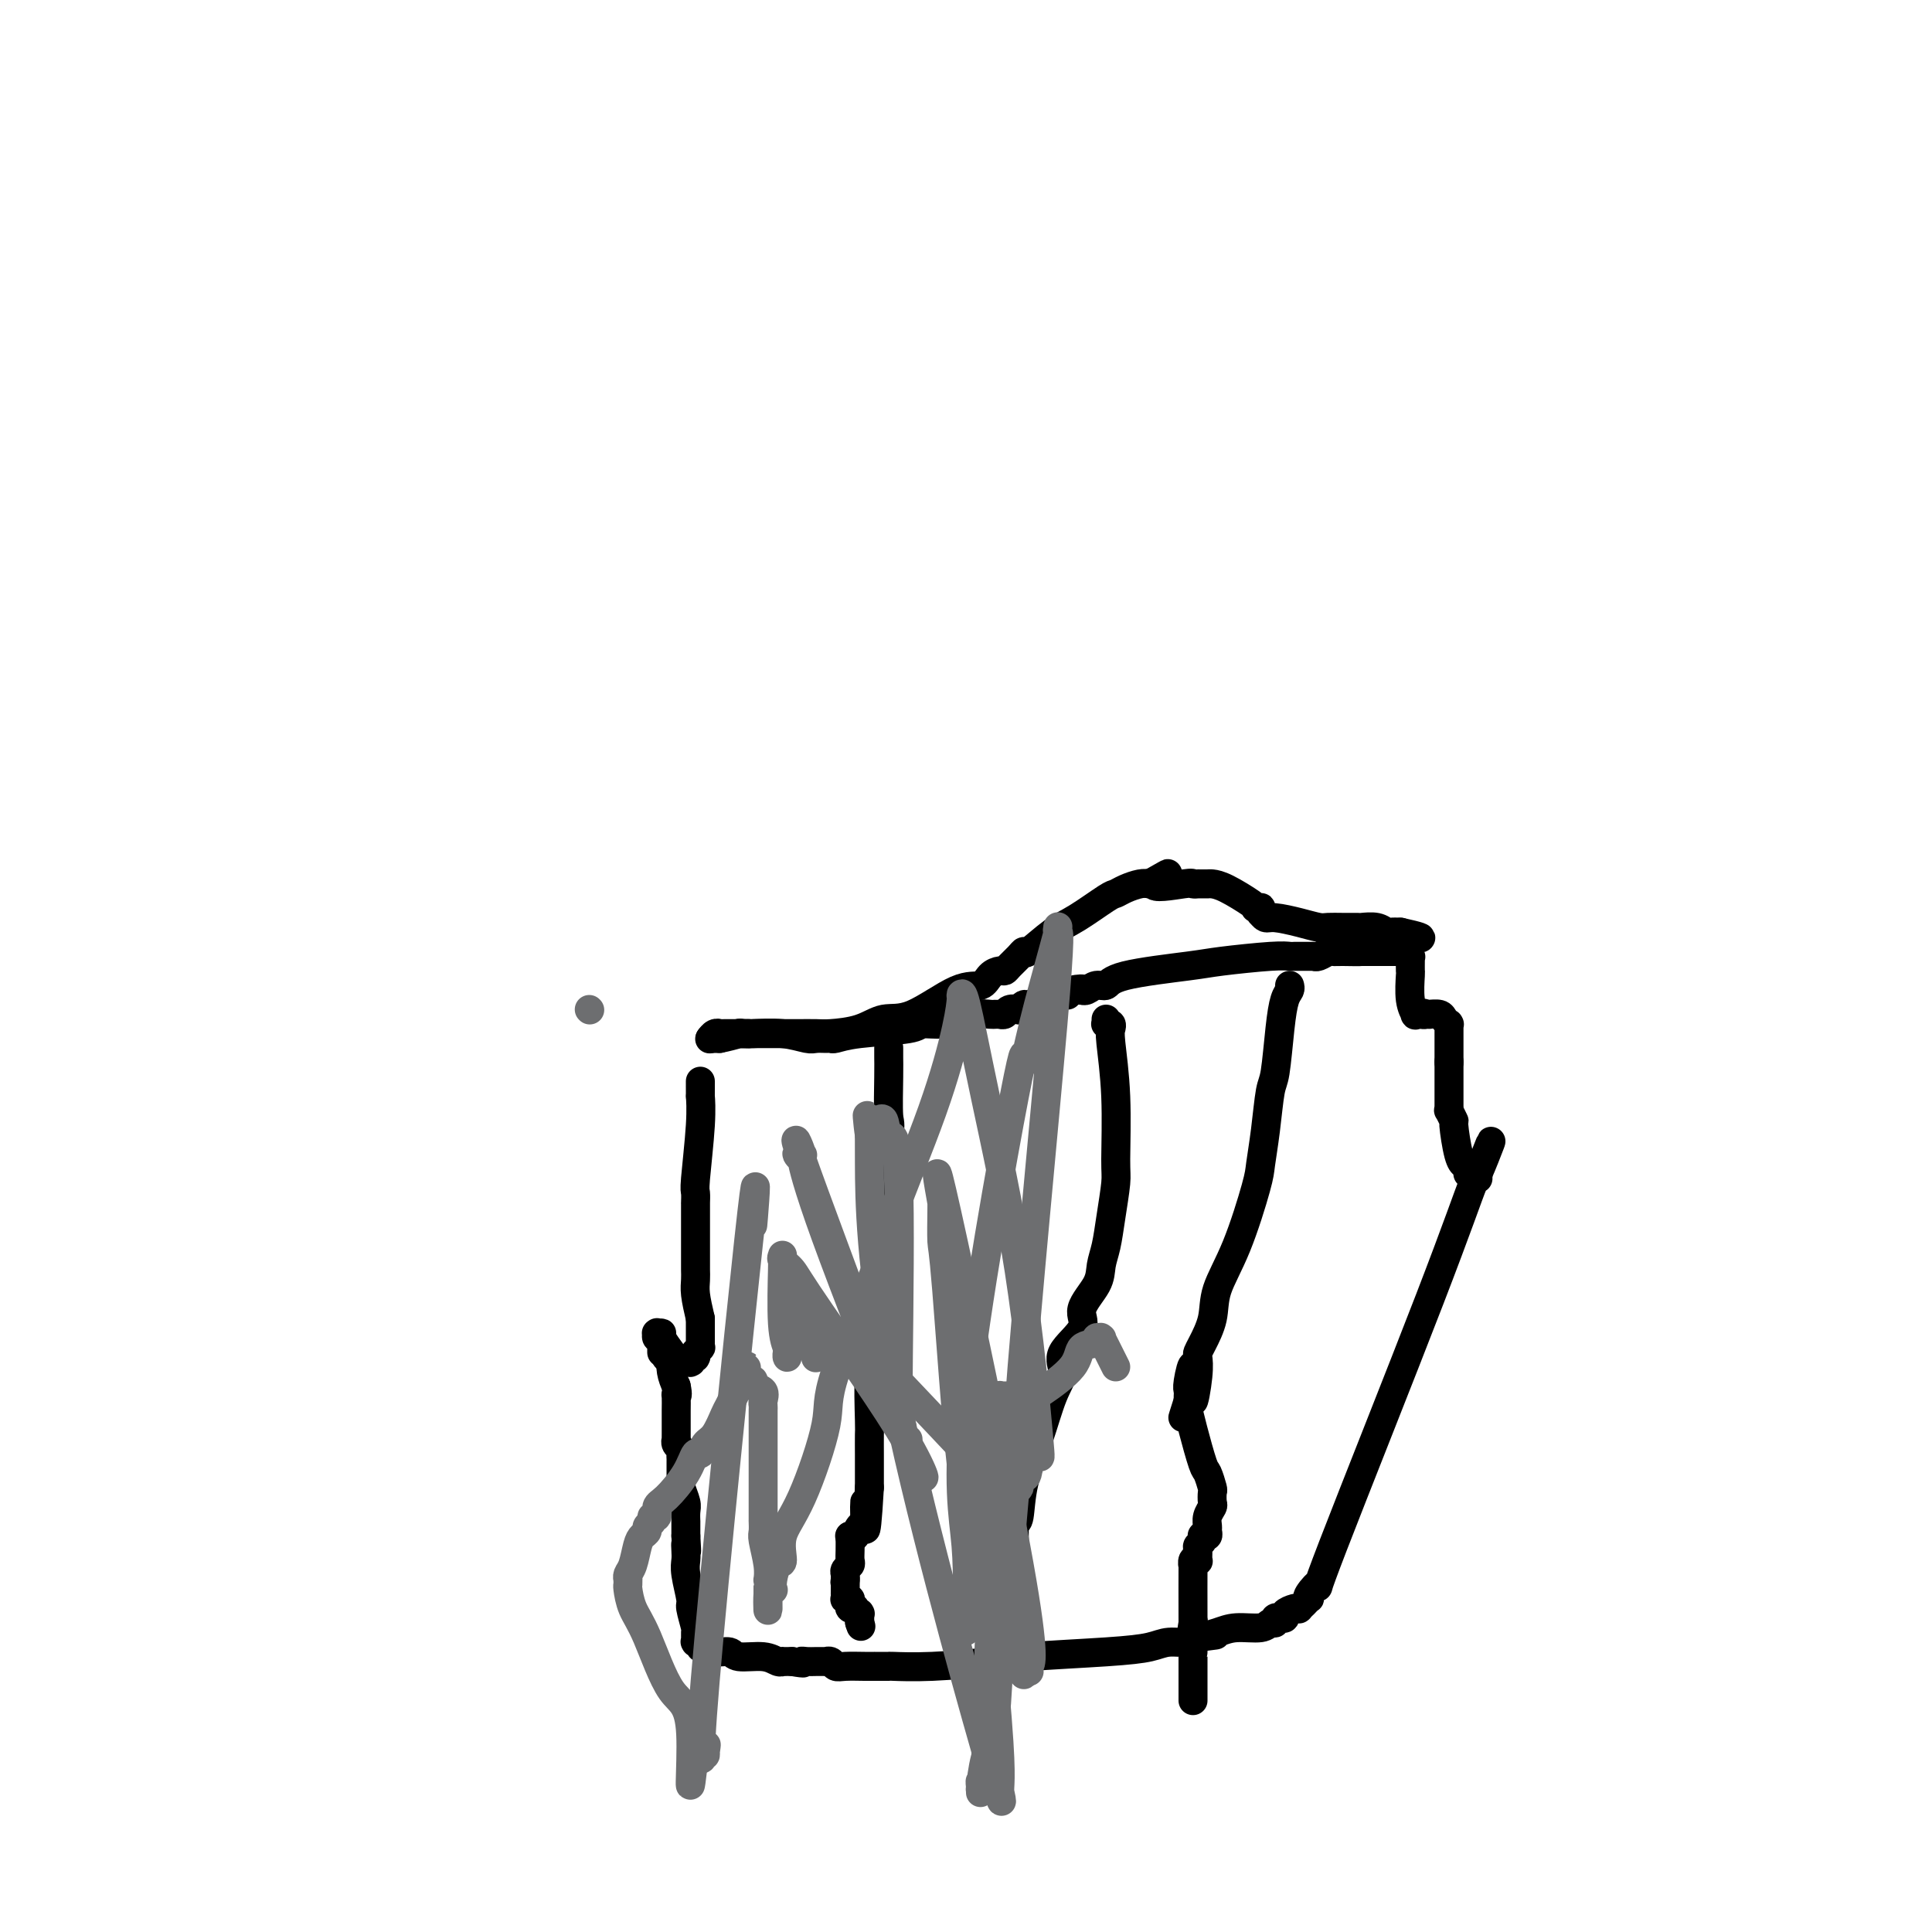 <svg viewBox='0 0 400 400' version='1.1' xmlns='http://www.w3.org/2000/svg' xmlns:xlink='http://www.w3.org/1999/xlink'><g fill='none' stroke='#000000' stroke-width='6' stroke-linecap='round' stroke-linejoin='round'><path d='M145,224c-0.000,-0.131 -0.000,-0.263 0,0c0.000,0.263 0.001,0.920 0,1c-0.001,0.080 -0.004,-0.416 0,0c0.004,0.416 0.015,1.745 0,2c-0.015,0.255 -0.057,-0.565 0,0c0.057,0.565 0.211,2.516 0,6c-0.211,3.484 -0.789,8.502 -1,11c-0.211,2.498 -0.057,2.477 0,3c0.057,0.523 0.015,1.592 0,2c-0.015,0.408 -0.004,0.157 0,0c0.004,-0.157 0.001,-0.219 0,0c-0.001,0.219 -0.000,0.721 0,1c0.000,0.279 0.000,0.337 0,1c-0.000,0.663 -0.000,1.932 0,3c0.000,1.068 -0.000,1.935 0,3c0.000,1.065 0.000,2.330 0,3c-0.000,0.670 -0.001,0.747 0,1c0.001,0.253 0.003,0.681 0,1c-0.003,0.319 -0.011,0.529 0,1c0.011,0.471 0.041,1.204 0,2c-0.041,0.796 -0.155,1.656 0,3c0.155,1.344 0.577,3.172 1,5'/><path d='M145,273c-0.000,8.277 -0.000,4.471 0,3c0.000,-1.471 0.000,-0.605 0,0c-0.000,0.605 -0.000,0.951 0,1c0.000,0.049 0.001,-0.198 0,0c-0.001,0.198 -0.004,0.841 0,1c0.004,0.159 0.015,-0.168 0,0c-0.015,0.168 -0.057,0.830 0,1c0.057,0.170 0.211,-0.152 0,0c-0.211,0.152 -0.789,0.776 -1,1c-0.211,0.224 -0.057,0.046 0,0c0.057,-0.046 0.016,0.039 0,0c-0.016,-0.039 -0.008,-0.203 0,0c0.008,0.203 0.016,0.772 0,1c-0.016,0.228 -0.056,0.114 0,0c0.056,-0.114 0.207,-0.227 0,0c-0.207,0.227 -0.773,0.793 -1,1c-0.227,0.207 -0.116,0.056 0,0c0.116,-0.056 0.238,-0.015 0,0c-0.238,0.015 -0.834,0.004 -1,0c-0.166,-0.004 0.099,-0.001 0,0c-0.099,0.001 -0.561,0.000 -1,0c-0.439,-0.000 -0.853,-0.000 -1,0c-0.147,0.000 -0.026,0.001 0,0c0.026,-0.001 -0.045,-0.004 0,0c0.045,0.004 0.204,0.015 0,0c-0.204,-0.015 -0.773,-0.056 -1,0c-0.227,0.056 -0.113,0.208 0,0c0.113,-0.208 0.226,-0.777 0,-1c-0.226,-0.223 -0.792,-0.098 -1,0c-0.208,0.098 -0.060,0.171 0,0c0.060,-0.171 0.030,-0.585 0,-1'/><path d='M138,280c-1.000,-0.261 -0.999,0.088 -1,0c-0.001,-0.088 -0.004,-0.611 0,-1c0.004,-0.389 0.015,-0.644 0,-1c-0.015,-0.356 -0.057,-0.813 0,-1c0.057,-0.187 0.211,-0.103 0,0c-0.211,0.103 -0.789,0.224 -1,0c-0.211,-0.224 -0.057,-0.792 0,-1c0.057,-0.208 0.015,-0.056 0,0c-0.015,0.056 -0.004,0.015 0,0c0.004,-0.015 -0.000,-0.004 0,0c0.000,0.004 0.004,0.001 0,0c-0.004,-0.001 -0.017,0.001 0,0c0.017,-0.001 0.065,-0.003 0,0c-0.065,0.003 -0.241,0.013 0,0c0.241,-0.013 0.901,-0.047 1,0c0.099,0.047 -0.363,0.176 0,1c0.363,0.824 1.551,2.345 2,3c0.449,0.655 0.159,0.446 0,1c-0.159,0.554 -0.188,1.873 0,3c0.188,1.127 0.594,2.064 1,3'/><path d='M140,287c0.464,2.049 0.124,2.171 0,2c-0.124,-0.171 -0.033,-0.634 0,0c0.033,0.634 0.009,2.365 0,3c-0.009,0.635 -0.003,0.173 0,1c0.003,0.827 0.005,2.943 0,4c-0.005,1.057 -0.015,1.057 0,1c0.015,-0.057 0.057,-0.170 0,0c-0.057,0.170 -0.211,0.623 0,1c0.211,0.377 0.789,0.677 1,1c0.211,0.323 0.057,0.669 0,1c-0.057,0.331 -0.015,0.648 0,1c0.015,0.352 0.004,0.739 0,1c-0.004,0.261 -0.001,0.395 0,1c0.001,0.605 -0.001,1.680 0,2c0.001,0.320 0.004,-0.115 0,0c-0.004,0.115 -0.015,0.779 0,1c0.015,0.221 0.057,0.000 0,0c-0.057,-0.000 -0.211,0.221 0,1c0.211,0.779 0.789,2.117 1,3c0.211,0.883 0.057,1.311 0,2c-0.057,0.689 -0.015,1.638 0,2c0.015,0.362 0.004,0.139 0,0c-0.004,-0.139 -0.001,-0.192 0,0c0.001,0.192 0.000,0.629 0,1c-0.000,0.371 -0.000,0.678 0,1c0.000,0.322 0.000,0.661 0,1'/><path d='M142,318c0.311,5.213 0.087,2.745 0,2c-0.087,-0.745 -0.038,0.231 0,1c0.038,0.769 0.067,1.330 0,2c-0.067,0.670 -0.228,1.447 0,3c0.228,1.553 0.846,3.880 1,5c0.154,1.120 -0.155,1.031 0,2c0.155,0.969 0.774,2.995 1,4c0.226,1.005 0.061,0.987 0,1c-0.061,0.013 -0.016,0.056 0,0c0.016,-0.056 0.004,-0.212 0,0c-0.004,0.212 -0.001,0.793 0,1c0.001,0.207 0.000,0.041 0,0c-0.000,-0.041 0.000,0.042 0,0c-0.000,-0.042 -0.001,-0.208 0,0c0.001,0.208 0.004,0.792 0,1c-0.004,0.208 -0.016,0.042 0,0c0.016,-0.042 0.059,0.040 0,0c-0.059,-0.040 -0.221,-0.203 0,0c0.221,0.203 0.826,0.771 1,1c0.174,0.229 -0.083,0.118 0,0c0.083,-0.118 0.508,-0.243 1,0c0.492,0.243 1.052,0.853 2,1c0.948,0.147 2.282,-0.171 3,0c0.718,0.171 0.818,0.830 2,1c1.182,0.170 3.445,-0.151 5,0c1.555,0.151 2.402,0.772 3,1c0.598,0.228 0.948,0.061 1,0c0.052,-0.061 -0.192,-0.016 0,0c0.192,0.016 0.821,0.004 1,0c0.179,-0.004 -0.092,-0.001 0,0c0.092,0.001 0.546,0.001 1,0'/><path d='M164,344c3.510,0.619 2.286,0.166 2,0c-0.286,-0.166 0.367,-0.044 1,0c0.633,0.044 1.244,0.011 2,0c0.756,-0.011 1.655,0.001 2,0c0.345,-0.001 0.135,-0.014 0,0c-0.135,0.014 -0.195,0.056 0,0c0.195,-0.056 0.645,-0.211 1,0c0.355,0.211 0.617,0.789 1,1c0.383,0.211 0.889,0.057 2,0c1.111,-0.057 2.827,-0.015 4,0c1.173,0.015 1.801,0.004 2,0c0.199,-0.004 -0.033,-0.000 0,0c0.033,0.000 0.329,-0.003 1,0c0.671,0.003 1.715,0.012 2,0c0.285,-0.012 -0.191,-0.045 1,0c1.191,0.045 4.048,0.167 8,0c3.952,-0.167 9.000,-0.623 12,-1c3.000,-0.377 3.953,-0.674 8,-1c4.047,-0.326 11.190,-0.679 16,-1c4.810,-0.321 7.289,-0.608 9,-1c1.711,-0.392 2.655,-0.890 4,-1c1.345,-0.110 3.093,0.167 4,0c0.907,-0.167 0.975,-0.777 1,-1c0.025,-0.223 0.007,-0.060 0,0c-0.007,0.060 -0.002,0.017 0,0c0.002,-0.017 0.001,-0.009 0,0'/><path d='M247,339c8.633,-0.940 3.216,-0.289 1,0c-2.216,0.289 -1.232,0.217 0,0c1.232,-0.217 2.712,-0.579 4,-1c1.288,-0.421 2.382,-0.901 4,-1c1.618,-0.099 3.758,0.184 5,0c1.242,-0.184 1.587,-0.834 2,-1c0.413,-0.166 0.894,0.151 1,0c0.106,-0.151 -0.164,-0.772 0,-1c0.164,-0.228 0.760,-0.064 1,0c0.240,0.064 0.123,0.028 0,0c-0.123,-0.028 -0.253,-0.046 0,0c0.253,0.046 0.890,0.157 1,0c0.110,-0.157 -0.307,-0.582 0,-1c0.307,-0.418 1.336,-0.830 2,-1c0.664,-0.170 0.961,-0.097 1,0c0.039,0.097 -0.182,0.218 0,0c0.182,-0.218 0.767,-0.776 1,-1c0.233,-0.224 0.112,-0.113 0,0c-0.112,0.113 -0.217,0.229 0,0c0.217,-0.229 0.755,-0.803 1,-1c0.245,-0.197 0.195,-0.018 0,0c-0.195,0.018 -0.536,-0.127 0,-1c0.536,-0.873 1.947,-2.474 2,-2c0.053,0.474 -1.254,3.023 3,-8c4.254,-11.023 14.068,-35.620 20,-51c5.932,-15.380 7.982,-21.545 9,-24c1.018,-2.455 1.005,-1.199 1,-1c-0.005,0.199 -0.001,-0.657 0,-1c0.001,-0.343 0.001,-0.171 0,0'/><path d='M306,243c5.166,-13.150 1.581,-3.523 0,0c-1.581,3.523 -1.160,0.944 -1,0c0.160,-0.944 0.057,-0.253 0,0c-0.057,0.253 -0.068,0.067 0,0c0.068,-0.067 0.214,-0.017 0,0c-0.214,0.017 -0.789,0.001 -1,0c-0.211,-0.001 -0.056,0.014 0,0c0.056,-0.014 0.015,-0.056 0,0c-0.015,0.056 -0.004,0.211 0,0c0.004,-0.211 0.002,-0.788 0,-1c-0.002,-0.212 -0.005,-0.061 0,0c0.005,0.061 0.016,0.031 0,0c-0.016,-0.031 -0.060,-0.062 0,0c0.060,0.062 0.222,0.219 0,0c-0.222,-0.219 -0.829,-0.813 -1,-1c-0.171,-0.187 0.094,0.033 0,0c-0.094,-0.033 -0.547,-0.319 -1,-2c-0.453,-1.681 -0.906,-4.755 -1,-6c-0.094,-1.245 0.171,-0.659 0,-1c-0.171,-0.341 -0.778,-1.608 -1,-2c-0.222,-0.392 -0.060,0.092 0,0c0.060,-0.092 0.016,-0.761 0,-1c-0.016,-0.239 -0.004,-0.050 0,0c0.004,0.050 0.001,-0.040 0,0c-0.001,0.040 -0.000,0.209 0,0c0.000,-0.209 0.000,-0.795 0,-1c-0.000,-0.205 -0.000,-0.027 0,-1c0.000,-0.973 0.000,-3.096 0,-4c-0.000,-0.904 -0.000,-0.590 0,-1c0.000,-0.410 0.000,-1.546 0,-2c-0.000,-0.454 -0.000,-0.227 0,0'/><path d='M300,220c0.000,-1.774 0.000,-1.209 0,-1c0.000,0.209 0.000,0.064 0,0c-0.000,-0.064 -0.000,-0.046 0,0c0.000,0.046 0.000,0.118 0,0c-0.000,-0.118 -0.000,-0.428 0,-1c0.000,-0.572 0.000,-1.407 0,-2c-0.000,-0.593 -0.000,-0.943 0,-1c0.000,-0.057 0.000,0.181 0,0c-0.000,-0.181 -0.000,-0.781 0,-1c0.000,-0.219 0.000,-0.059 0,0c-0.000,0.059 -0.000,0.015 0,0c0.000,-0.015 0.000,-0.003 0,0c-0.000,0.003 -0.000,-0.003 0,0c0.000,0.003 0.000,0.015 0,0c-0.000,-0.015 -0.000,-0.057 0,0c0.000,0.057 0.000,0.212 0,0c-0.000,-0.212 -0.000,-0.793 0,-1c0.000,-0.207 0.000,-0.041 0,0c-0.000,0.041 -0.000,-0.042 0,0c0.000,0.042 0.001,0.208 0,0c-0.001,-0.208 -0.004,-0.791 0,-1c0.004,-0.209 0.013,-0.046 0,0c-0.013,0.046 -0.050,-0.026 0,0c0.050,0.026 0.186,0.151 0,0c-0.186,-0.151 -0.695,-0.576 -1,-1c-0.305,-0.424 -0.408,-0.846 -1,-1c-0.592,-0.154 -1.675,-0.041 -2,0c-0.325,0.041 0.109,0.011 0,0c-0.109,-0.011 -0.760,-0.003 -1,0c-0.240,0.003 -0.069,0.001 0,0c0.069,-0.001 0.034,-0.000 0,0'/><path d='M295,210c-0.712,-0.464 0.006,-0.124 0,0c-0.006,0.124 -0.738,0.033 -1,0c-0.262,-0.033 -0.055,-0.007 0,0c0.055,0.007 -0.042,-0.005 0,0c0.042,0.005 0.221,0.025 0,0c-0.221,-0.025 -0.844,-0.096 -1,0c-0.156,0.096 0.154,0.359 0,0c-0.154,-0.359 -0.773,-1.340 -1,-3c-0.227,-1.660 -0.061,-4.000 0,-5c0.061,-1.000 0.016,-0.661 0,-1c-0.016,-0.339 -0.003,-1.358 0,-2c0.003,-0.642 -0.003,-0.908 0,-1c0.003,-0.092 0.015,-0.011 0,0c-0.015,0.011 -0.057,-0.050 0,0c0.057,0.050 0.211,0.209 0,0c-0.211,-0.209 -0.789,-0.788 -1,-1c-0.211,-0.212 -0.057,-0.057 0,0c0.057,0.057 0.017,0.015 0,0c-0.017,-0.015 -0.010,-0.004 0,0c0.010,0.004 0.023,0.001 0,0c-0.023,-0.001 -0.081,-0.000 0,0c0.081,0.000 0.302,0.000 0,0c-0.302,-0.000 -1.129,-0.000 -2,0c-0.871,0.000 -1.788,0.000 -2,0c-0.212,-0.000 0.280,-0.000 0,0c-0.280,0.000 -1.333,0.000 -2,0c-0.667,-0.000 -0.950,-0.000 -1,0c-0.050,0.000 0.131,0.000 0,0c-0.131,-0.000 -0.574,-0.000 -1,0c-0.426,0.000 -0.836,0.000 -1,0c-0.164,-0.000 -0.082,-0.000 0,0'/><path d='M282,197c-1.334,-0.308 0.329,-0.079 0,0c-0.329,0.079 -2.652,0.007 -4,0c-1.348,-0.007 -1.720,0.051 -2,0c-0.280,-0.051 -0.466,-0.210 -1,0c-0.534,0.210 -1.415,0.788 -2,1c-0.585,0.212 -0.874,0.057 -1,0c-0.126,-0.057 -0.089,-0.015 0,0c0.089,0.015 0.230,0.004 0,0c-0.230,-0.004 -0.832,-0.001 -1,0c-0.168,0.001 0.100,0.000 0,0c-0.100,-0.000 -0.566,-0.000 -1,0c-0.434,0.000 -0.836,0.000 -1,0c-0.164,-0.000 -0.088,-0.001 0,0c0.088,0.001 0.190,0.003 0,0c-0.190,-0.003 -0.670,-0.013 -1,0c-0.330,0.013 -0.508,0.047 -1,0c-0.492,-0.047 -1.297,-0.177 -4,0c-2.703,0.177 -7.304,0.659 -10,1c-2.696,0.341 -3.485,0.540 -7,1c-3.515,0.460 -9.755,1.181 -13,2c-3.245,0.819 -3.497,1.736 -4,2c-0.503,0.264 -1.259,-0.125 -2,0c-0.741,0.125 -1.466,0.766 -2,1c-0.534,0.234 -0.875,0.063 -1,0c-0.125,-0.063 -0.034,-0.017 0,0c0.034,0.017 0.010,0.005 0,0c-0.010,-0.005 -0.005,-0.001 0,0c0.005,0.001 0.012,0.000 0,0c-0.012,-0.000 -0.042,-0.000 0,0c0.042,0.000 0.155,0.000 0,0c-0.155,-0.000 -0.577,-0.000 -1,0'/><path d='M223,205c-9.082,1.255 -2.288,0.391 0,0c2.288,-0.391 0.070,-0.311 -1,0c-1.070,0.311 -0.993,0.853 -1,1c-0.007,0.147 -0.097,-0.100 -1,0c-0.903,0.100 -2.618,0.549 -4,1c-1.382,0.451 -2.430,0.904 -3,1c-0.570,0.096 -0.663,-0.167 -1,0c-0.337,0.167 -0.917,0.763 -1,1c-0.083,0.237 0.333,0.116 0,0c-0.333,-0.116 -1.413,-0.227 -2,0c-0.587,0.227 -0.681,0.793 -1,1c-0.319,0.207 -0.865,0.054 -1,0c-0.135,-0.054 0.139,-0.011 0,0c-0.139,0.011 -0.692,-0.011 -1,0c-0.308,0.011 -0.373,0.054 -1,0c-0.627,-0.054 -1.818,-0.207 -3,0c-1.182,0.207 -2.356,0.773 -3,1c-0.644,0.227 -0.760,0.117 -1,0c-0.240,-0.117 -0.605,-0.239 -1,0c-0.395,0.239 -0.820,0.838 -2,1c-1.180,0.162 -3.114,-0.114 -4,0c-0.886,0.114 -0.723,0.619 -3,1c-2.277,0.381 -6.995,0.638 -10,1c-3.005,0.362 -4.298,0.830 -5,1c-0.702,0.170 -0.814,0.042 -1,0c-0.186,-0.042 -0.446,0.003 -1,0c-0.554,-0.003 -1.403,-0.053 -2,0c-0.597,0.053 -0.944,0.210 -2,0c-1.056,-0.210 -2.823,-0.787 -5,-1c-2.177,-0.213 -4.765,-0.061 -6,0c-1.235,0.061 -1.118,0.030 -1,0'/><path d='M155,214c-3.007,-0.155 -1.524,-0.041 -1,0c0.524,0.041 0.087,0.011 0,0c-0.087,-0.011 0.174,-0.003 0,0c-0.174,0.003 -0.782,0.001 -1,0c-0.218,-0.001 -0.044,-0.000 0,0c0.044,0.000 -0.041,0.000 0,0c0.041,-0.000 0.207,-0.000 0,0c-0.207,0.000 -0.786,0.000 -1,0c-0.214,-0.000 -0.061,-0.000 0,0c0.061,0.000 0.031,0.000 0,0c-0.031,-0.000 -0.061,0.000 0,0c0.061,-0.000 0.213,-0.000 0,0c-0.213,0.000 -0.793,0.000 -1,0c-0.207,-0.000 -0.042,-0.000 0,0c0.042,0.000 -0.040,0.000 0,0c0.040,-0.000 0.203,-0.000 0,0c-0.203,0.000 -0.772,0.000 -1,0c-0.228,-0.000 -0.117,-0.001 0,0c0.117,0.001 0.238,0.004 0,0c-0.238,-0.004 -0.834,-0.015 -1,0c-0.166,0.015 0.099,0.057 0,0c-0.099,-0.057 -0.563,-0.211 -1,0c-0.437,0.211 -0.849,0.788 -1,1c-0.151,0.212 -0.043,0.061 0,0c0.043,-0.061 0.022,-0.030 0,0'/><path d='M147,215c0.000,0.000 2.000,0.000 2,0'/><path d='M149,215c1.256,-0.226 3.398,-0.793 4,-1c0.602,-0.207 -0.334,-0.056 0,0c0.334,0.056 1.940,0.015 3,0c1.060,-0.015 1.574,-0.004 2,0c0.426,0.004 0.763,0.001 1,0c0.237,-0.001 0.374,-0.000 1,0c0.626,0.000 1.739,0.001 2,0c0.261,-0.001 -0.332,-0.002 0,0c0.332,0.002 1.589,0.007 3,0c1.411,-0.007 2.978,-0.025 4,0c1.022,0.025 1.501,0.094 3,0c1.499,-0.094 4.019,-0.349 6,-1c1.981,-0.651 3.422,-1.698 5,-2c1.578,-0.302 3.291,0.139 6,-1c2.709,-1.139 6.414,-3.860 9,-5c2.586,-1.140 4.054,-0.700 5,-1c0.946,-0.300 1.370,-1.341 2,-2c0.630,-0.659 1.465,-0.938 2,-1c0.535,-0.062 0.770,0.092 1,0c0.230,-0.092 0.455,-0.430 1,-1c0.545,-0.570 1.409,-1.372 2,-2c0.591,-0.628 0.908,-1.083 1,-1c0.092,0.083 -0.039,0.702 1,0c1.039,-0.702 3.250,-2.727 5,-4c1.750,-1.273 3.039,-1.795 5,-3c1.961,-1.205 4.595,-3.094 6,-4c1.405,-0.906 1.583,-0.831 2,-1c0.417,-0.169 1.074,-0.584 2,-1c0.926,-0.416 2.122,-0.833 3,-1c0.878,-0.167 1.439,-0.083 2,0'/><path d='M238,183c7.471,-4.177 1.648,-1.119 1,0c-0.648,1.119 3.878,0.300 6,0c2.122,-0.300 1.839,-0.080 2,0c0.161,0.080 0.764,0.022 1,0c0.236,-0.022 0.104,-0.006 0,0c-0.104,0.006 -0.179,0.003 0,0c0.179,-0.003 0.612,-0.004 1,0c0.388,0.004 0.731,0.015 1,0c0.269,-0.015 0.463,-0.057 1,0c0.537,0.057 1.416,0.212 3,1c1.584,0.788 3.875,2.210 5,3c1.125,0.790 1.086,0.947 1,1c-0.086,0.053 -0.219,-0.000 0,0c0.219,0.000 0.791,0.053 1,0c0.209,-0.053 0.055,-0.211 0,0c-0.055,0.211 -0.012,0.793 0,1c0.012,0.207 -0.007,0.041 0,0c0.007,-0.041 0.042,0.044 0,0c-0.042,-0.044 -0.159,-0.218 0,0c0.159,0.218 0.594,0.829 1,1c0.406,0.171 0.783,-0.098 2,0c1.217,0.098 3.276,0.562 5,1c1.724,0.438 3.115,0.850 4,1c0.885,0.150 1.266,0.039 2,0c0.734,-0.039 1.822,-0.007 3,0c1.178,0.007 2.447,-0.012 3,0c0.553,0.012 0.388,0.056 1,0c0.612,-0.056 1.999,-0.211 3,0c1.001,0.211 1.616,0.788 2,1c0.384,0.212 0.538,0.061 1,0c0.462,-0.061 1.231,-0.030 2,0'/><path d='M290,193c8.089,1.778 2.311,1.222 0,1c-2.311,-0.222 -1.156,-0.111 0,0'/><path d='M184,217c-0.000,-0.098 -0.001,-0.197 0,0c0.001,0.197 0.002,0.689 0,1c-0.002,0.311 -0.009,0.440 0,1c0.009,0.560 0.034,1.549 0,4c-0.034,2.451 -0.129,6.363 0,8c0.129,1.637 0.480,1.000 0,5c-0.480,4.000 -1.793,12.637 -2,19c-0.207,6.363 0.690,10.453 1,12c0.310,1.547 0.032,0.550 0,1c-0.032,0.450 0.184,2.345 0,3c-0.184,0.655 -0.766,0.070 -1,0c-0.234,-0.070 -0.119,0.375 0,1c0.119,0.625 0.242,1.429 0,2c-0.242,0.571 -0.849,0.910 -1,2c-0.151,1.090 0.156,2.933 0,4c-0.156,1.067 -0.774,1.360 -1,4c-0.226,2.640 -0.061,7.627 0,10c0.061,2.373 0.016,2.133 0,3c-0.016,0.867 -0.004,2.841 0,4c0.004,1.159 0.001,1.504 0,2c-0.001,0.496 -0.000,1.142 0,2c0.000,0.858 0.000,1.929 0,3'/><path d='M180,308c-0.857,14.886 -1.000,6.602 -1,4c0.000,-2.602 0.143,0.480 0,2c-0.143,1.520 -0.573,1.479 -1,2c-0.427,0.521 -0.850,1.604 -1,2c-0.150,0.396 -0.026,0.106 0,0c0.026,-0.106 -0.045,-0.028 0,0c0.045,0.028 0.208,0.008 0,0c-0.208,-0.008 -0.787,-0.002 -1,0c-0.213,0.002 -0.061,0.001 0,0c0.061,-0.001 0.030,-0.000 0,0'/><path d='M176,318c0.008,1.065 0.016,2.131 0,3c-0.016,0.869 -0.057,1.543 0,2c0.057,0.457 0.211,0.697 0,1c-0.211,0.303 -0.789,0.669 -1,1c-0.211,0.331 -0.057,0.628 0,1c0.057,0.372 0.016,0.821 0,1c-0.016,0.179 -0.008,0.090 0,0'/><path d='M175,327c-0.155,1.332 -0.041,0.161 0,0c0.041,-0.161 0.011,0.688 0,1c-0.011,0.312 -0.003,0.087 0,0c0.003,-0.087 0.001,-0.038 0,0c-0.001,0.038 -0.000,0.063 0,0c0.000,-0.063 0.000,-0.214 0,0c-0.000,0.214 -0.000,0.793 0,1c0.000,0.207 -0.000,0.041 0,0c0.000,-0.041 0.000,0.042 0,0c-0.000,-0.042 -0.000,-0.208 0,0c0.000,0.208 0.000,0.792 0,1c-0.000,0.208 -0.001,0.042 0,0c0.001,-0.042 0.004,0.041 0,0c-0.004,-0.041 -0.015,-0.204 0,0c0.015,0.204 0.055,0.776 0,1c-0.055,0.224 -0.207,0.099 0,0c0.207,-0.099 0.772,-0.171 1,0c0.228,0.171 0.117,0.586 0,1c-0.117,0.414 -0.242,0.829 0,1c0.242,0.171 0.849,0.099 1,0c0.151,-0.099 -0.156,-0.224 0,0c0.156,0.224 0.774,0.796 1,1c0.226,0.204 0.061,0.041 0,0c-0.061,-0.041 -0.016,0.042 0,0c0.016,-0.042 0.004,-0.208 0,0c-0.004,0.208 -0.001,0.792 0,1c0.001,0.208 0.000,0.042 0,0c-0.000,-0.042 -0.000,0.040 0,0c0.000,-0.040 0.000,-0.203 0,0c-0.000,0.203 -0.000,0.772 0,1c0.000,0.228 0.000,0.114 0,0'/><path d='M178,336c0.467,1.400 0.133,0.400 0,0c-0.133,-0.400 -0.067,-0.200 0,0'/><path d='M229,211c-0.008,0.424 -0.016,0.849 0,1c0.016,0.151 0.056,0.030 0,0c-0.056,-0.030 -0.207,0.032 0,0c0.207,-0.032 0.773,-0.156 1,0c0.227,0.156 0.114,0.594 0,1c-0.114,0.406 -0.230,0.781 0,3c0.230,2.219 0.805,6.281 1,11c0.195,4.719 0.010,10.096 0,13c-0.010,2.904 0.155,3.335 0,5c-0.155,1.665 -0.628,4.563 -1,7c-0.372,2.437 -0.642,4.411 -1,6c-0.358,1.589 -0.805,2.791 -1,4c-0.195,1.209 -0.138,2.423 -1,4c-0.862,1.577 -2.643,3.516 -3,5c-0.357,1.484 0.709,2.511 0,4c-0.709,1.489 -3.191,3.438 -4,5c-0.809,1.562 0.057,2.738 0,4c-0.057,1.262 -1.037,2.612 -2,5c-0.963,2.388 -1.907,5.815 -3,9c-1.093,3.185 -2.333,6.127 -3,9c-0.667,2.873 -0.762,5.678 -1,7c-0.238,1.322 -0.619,1.161 -1,1'/><path d='M210,315c-2.956,8.867 -0.844,2.533 0,0c0.844,-2.533 0.422,-1.267 0,0'/><path d='M210,315c0.000,1.154 0.000,2.308 0,3c-0.000,0.692 -0.000,0.921 0,2c0.000,1.079 0.000,3.007 0,4c-0.000,0.993 -0.000,1.051 0,1c0.000,-0.051 0.001,-0.210 0,0c-0.001,0.210 -0.004,0.788 0,1c0.004,0.212 0.016,0.057 0,0c-0.016,-0.057 -0.060,-0.016 0,0c0.060,0.016 0.222,0.008 0,1c-0.222,0.992 -0.830,2.983 -1,4c-0.170,1.017 0.098,1.060 0,2c-0.098,0.940 -0.562,2.778 -1,4c-0.438,1.222 -0.849,1.829 -1,2c-0.151,0.171 -0.043,-0.094 0,0c0.043,0.094 0.022,0.547 0,1'/><path d='M207,340c-0.464,3.879 -0.124,1.078 0,0c0.124,-1.078 0.033,-0.432 0,0c-0.033,0.432 -0.009,0.652 0,1c0.009,0.348 0.002,0.825 0,1c-0.002,0.175 -0.001,0.047 0,0c0.001,-0.047 0.000,-0.013 0,0c-0.000,0.013 -0.000,0.003 0,0c0.000,-0.003 0.000,-0.001 0,0c-0.000,0.001 -0.000,0.000 0,0c0.000,-0.000 0.000,-0.000 0,0'/><path d='M267,204c0.089,0.310 0.179,0.620 0,1c-0.179,0.380 -0.625,0.829 -1,2c-0.375,1.171 -0.678,3.062 -1,6c-0.322,2.938 -0.661,6.922 -1,9c-0.339,2.078 -0.676,2.251 -1,4c-0.324,1.749 -0.633,5.075 -1,8c-0.367,2.925 -0.790,5.449 -1,7c-0.210,1.551 -0.206,2.127 -1,5c-0.794,2.873 -2.384,8.041 -4,12c-1.616,3.959 -3.256,6.709 -4,9c-0.744,2.291 -0.590,4.125 -1,6c-0.410,1.875 -1.382,3.793 -2,5c-0.618,1.207 -0.883,1.702 -1,2c-0.117,0.298 -0.088,0.398 0,1c0.088,0.602 0.234,1.705 0,4c-0.234,2.295 -0.847,5.780 -1,5c-0.153,-0.780 0.155,-5.827 0,-7c-0.155,-1.173 -0.774,1.528 -1,3c-0.226,1.472 -0.061,1.714 0,2c0.061,0.286 0.016,0.615 0,1c-0.016,0.385 -0.005,0.824 0,1c0.005,0.176 0.002,0.088 0,0'/><path d='M246,290c-2.166,6.823 -0.580,1.880 0,0c0.580,-1.880 0.156,-0.695 0,0c-0.156,0.695 -0.042,0.902 0,1c0.042,0.098 0.013,0.087 0,0c-0.013,-0.087 -0.011,-0.251 0,0c0.011,0.251 0.030,0.916 0,1c-0.030,0.084 -0.109,-0.411 0,0c0.109,0.411 0.408,1.730 1,4c0.592,2.270 1.479,5.491 2,7c0.521,1.509 0.677,1.307 1,2c0.323,0.693 0.815,2.283 1,3c0.185,0.717 0.064,0.563 0,1c-0.064,0.437 -0.070,1.465 0,2c0.070,0.535 0.216,0.578 0,1c-0.216,0.422 -0.794,1.224 -1,2c-0.206,0.776 -0.041,1.528 0,2c0.041,0.472 -0.040,0.665 0,1c0.040,0.335 0.203,0.811 0,1c-0.203,0.189 -0.772,0.091 -1,0c-0.228,-0.091 -0.114,-0.175 0,0c0.114,0.175 0.228,0.608 0,1c-0.228,0.392 -0.797,0.745 -1,1c-0.203,0.255 -0.040,0.414 0,1c0.040,0.586 -0.042,1.598 0,2c0.042,0.402 0.207,0.193 0,0c-0.207,-0.193 -0.788,-0.371 -1,0c-0.212,0.371 -0.057,1.292 0,1c0.057,-0.292 0.016,-1.798 0,0c-0.016,1.798 -0.008,6.899 0,12'/><path d='M247,336c-0.619,4.240 -0.166,0.839 0,0c0.166,-0.839 0.044,0.885 0,2c-0.044,1.115 -0.012,1.620 0,2c0.012,0.380 0.003,0.636 0,1c-0.003,0.364 -0.001,0.837 0,1c0.001,0.163 0.000,0.015 0,0c-0.000,-0.015 -0.000,0.101 0,1c0.000,0.899 0.000,2.581 0,3c-0.000,0.419 -0.000,-0.424 0,0c0.000,0.424 0.000,2.114 0,3c-0.000,0.886 -0.000,0.970 0,1c0.000,0.030 0.000,0.008 0,0c-0.000,-0.008 -0.000,-0.003 0,0c0.000,0.003 0.000,0.005 0,0c-0.000,-0.005 -0.000,-0.015 0,0c0.000,0.015 0.000,0.057 0,0c-0.000,-0.057 -0.000,-0.212 0,0c0.000,0.212 0.000,0.793 0,1c-0.000,0.207 -0.000,0.041 0,0c0.000,-0.041 0.000,0.041 0,0c-0.000,-0.041 -0.000,-0.207 0,0c0.000,0.207 0.000,0.786 0,1c-0.000,0.214 -0.000,0.061 0,0c0.000,-0.061 0.000,-0.031 0,0'/></g>
<g fill='none' stroke='#6D6E70' stroke-width='6' stroke-linecap='round' stroke-linejoin='round'><path d='M122,209c0.000,0.000 0.100,0.100 0.1,0.1'/><path d='M156,249c-0.011,0.489 -0.023,0.979 0,1c0.023,0.021 0.080,-0.425 0,1c-0.080,1.425 -0.299,4.723 0,1c0.299,-3.723 1.114,-14.465 -1,5c-2.114,19.465 -7.159,69.139 -9,91c-1.841,21.861 -0.479,15.910 0,14c0.479,-1.910 0.076,0.220 0,1c-0.076,0.780 0.176,0.209 0,0c-0.176,-0.209 -0.779,-0.056 -1,0c-0.221,0.056 -0.059,0.015 0,0c0.059,-0.015 0.017,-0.004 0,0c-0.017,0.004 -0.008,0.001 0,0c0.008,-0.001 0.016,-0.001 0,0c-0.016,0.001 -0.057,0.001 0,0c0.057,-0.001 0.211,-0.003 0,0c-0.211,0.003 -0.789,0.012 -1,0c-0.211,-0.012 -0.057,-0.044 0,0c0.057,0.044 0.015,0.166 0,0c-0.015,-0.166 -0.004,-0.619 0,-1c0.004,-0.381 0.002,-0.691 0,-1'/><path d='M144,361c-1.910,17.262 -0.683,4.419 -1,-2c-0.317,-6.419 -2.176,-6.412 -4,-9c-1.824,-2.588 -3.613,-7.769 -5,-11c-1.387,-3.231 -2.371,-4.511 -3,-6c-0.629,-1.489 -0.901,-3.186 -1,-4c-0.099,-0.814 -0.023,-0.744 0,-1c0.023,-0.256 -0.005,-0.838 0,-1c0.005,-0.162 0.042,0.097 0,0c-0.042,-0.097 -0.165,-0.551 0,-1c0.165,-0.449 0.617,-0.894 1,-2c0.383,-1.106 0.695,-2.873 1,-4c0.305,-1.127 0.602,-1.613 1,-2c0.398,-0.387 0.895,-0.676 1,-1c0.105,-0.324 -0.183,-0.682 0,-1c0.183,-0.318 0.838,-0.597 1,-1c0.162,-0.403 -0.168,-0.932 0,-1c0.168,-0.068 0.832,0.324 1,0c0.168,-0.324 -0.162,-1.363 0,-2c0.162,-0.637 0.816,-0.871 2,-2c1.184,-1.129 2.897,-3.154 4,-5c1.103,-1.846 1.595,-3.514 2,-4c0.405,-0.486 0.723,0.210 1,0c0.277,-0.210 0.513,-1.325 1,-2c0.487,-0.675 1.227,-0.908 2,-2c0.773,-1.092 1.580,-3.042 2,-4c0.420,-0.958 0.452,-0.922 1,-2c0.548,-1.078 1.611,-3.270 2,-4c0.389,-0.730 0.104,0.000 0,0c-0.104,-0.000 -0.028,-0.731 0,-1c0.028,-0.269 0.008,-0.077 0,0c-0.008,0.077 -0.004,0.038 0,0'/><path d='M153,286c3.455,-6.192 0.594,-1.671 0,0c-0.594,1.671 1.081,0.493 2,0c0.919,-0.493 1.083,-0.301 1,0c-0.083,0.301 -0.415,0.711 0,1c0.415,0.289 1.575,0.458 2,1c0.425,0.542 0.114,1.455 0,2c-0.114,0.545 -0.030,0.720 0,1c0.030,0.280 0.008,0.666 0,1c-0.008,0.334 -0.002,0.615 0,1c0.002,0.385 0.001,0.874 0,1c-0.001,0.126 -0.000,-0.110 0,2c0.000,2.110 0.000,6.566 0,9c-0.000,2.434 -0.000,2.847 0,4c0.000,1.153 -0.000,3.045 0,4c0.000,0.955 0.000,0.974 0,1c-0.000,0.026 -0.000,0.058 0,0c0.000,-0.058 0.000,-0.205 0,0c-0.000,0.205 -0.001,0.762 0,1c0.001,0.238 0.004,0.156 0,0c-0.004,-0.156 -0.015,-0.388 0,0c0.015,0.388 0.057,1.396 0,2c-0.057,0.604 -0.211,0.806 0,2c0.211,1.194 0.789,3.382 1,5c0.211,1.618 0.057,2.668 0,3c-0.057,0.332 -0.015,-0.055 0,0c0.015,0.055 0.004,0.550 0,1c-0.004,0.450 -0.001,0.855 0,1c0.001,0.145 0.000,0.028 0,0c-0.000,-0.028 -0.000,0.031 0,0c0.000,-0.031 0.000,-0.152 0,0c-0.000,0.152 -0.000,0.576 0,1'/><path d='M159,330c0.095,6.563 -0.168,1.972 0,0c0.168,-1.972 0.768,-1.323 1,-1c0.232,0.323 0.098,0.321 0,0c-0.098,-0.321 -0.160,-0.960 0,-2c0.160,-1.040 0.542,-2.480 1,-3c0.458,-0.520 0.993,-0.120 1,-1c0.007,-0.880 -0.515,-3.042 0,-5c0.515,-1.958 2.068,-3.714 4,-8c1.932,-4.286 4.242,-11.103 5,-15c0.758,-3.897 -0.035,-4.873 2,-11c2.035,-6.127 6.899,-17.405 9,-23c2.101,-5.595 1.439,-5.509 3,-10c1.561,-4.491 5.347,-13.561 8,-21c2.653,-7.439 4.175,-13.247 5,-17c0.825,-3.753 0.953,-5.449 1,-6c0.047,-0.551 0.014,0.044 0,0c-0.014,-0.044 -0.009,-0.728 0,-1c0.009,-0.272 0.021,-0.133 0,0c-0.021,0.133 -0.075,0.259 0,0c0.075,-0.259 0.280,-0.904 1,2c0.720,2.904 1.954,9.356 4,19c2.046,9.644 4.902,22.479 7,36c2.098,13.521 3.438,27.728 4,34c0.562,6.272 0.347,4.609 0,4c-0.347,-0.609 -0.825,-0.164 -1,0c-0.175,0.164 -0.046,0.048 0,0c0.046,-0.048 0.010,-0.027 0,0c-0.010,0.027 0.008,0.059 0,0c-0.008,-0.059 -0.041,-0.208 0,0c0.041,0.208 0.154,0.774 0,1c-0.154,0.226 -0.577,0.113 -1,0'/><path d='M213,302c-0.160,6.425 -1.559,2.989 -2,2c-0.441,-0.989 0.076,0.469 0,1c-0.076,0.531 -0.746,0.135 -1,0c-0.254,-0.135 -0.093,-0.009 0,0c0.093,0.009 0.118,-0.101 0,0c-0.118,0.101 -0.378,0.412 -1,0c-0.622,-0.412 -1.606,-1.546 -2,-2c-0.394,-0.454 -0.197,-0.227 0,0'/><path d='M207,303c0.000,-0.008 0.000,-0.016 0,0c0.000,0.016 0.000,0.057 0,0c0.000,-0.057 0.000,-0.211 0,0c-0.000,0.211 0.000,0.789 0,1c-0.000,0.211 0.000,0.057 0,0c-0.000,-0.057 0.000,-0.016 0,0c0.000,0.016 0.000,0.008 0,0c0.000,-0.008 0.000,-0.016 0,0c0.000,0.016 0.000,0.057 0,0c-0.000,-0.057 0.000,-0.211 0,0c0.000,0.211 0.000,0.788 0,1c-0.000,0.212 0.000,0.061 0,0c0.000,-0.061 0.000,-0.030 0,0'/><path d='M207,305c0.000,0.309 0.000,0.083 0,0c-0.000,-0.083 -0.000,-0.023 0,0c0.000,0.023 0.000,0.009 0,0c-0.000,-0.009 -0.001,-0.014 0,0c0.001,0.014 0.002,0.048 0,0c-0.002,-0.048 -0.007,-0.179 0,0c0.007,0.179 0.027,0.668 0,1c-0.027,0.332 -0.102,0.508 0,0c0.102,-0.508 0.381,-1.699 0,3c-0.381,4.699 -1.423,15.287 -2,27c-0.577,11.713 -0.691,24.550 -1,30c-0.309,5.450 -0.815,3.514 -1,3c-0.185,-0.514 -0.049,0.393 0,1c0.049,0.607 0.013,0.914 0,1c-0.013,0.086 -0.001,-0.048 0,0c0.001,0.048 -0.007,0.277 0,0c0.007,-0.277 0.029,-1.059 0,-1c-0.029,0.059 -0.109,0.959 0,0c0.109,-0.959 0.407,-3.777 1,-6c0.593,-2.223 1.479,-3.853 2,-8c0.521,-4.147 0.676,-10.813 1,-14c0.324,-3.187 0.818,-2.897 1,-3c0.182,-0.103 0.052,-0.601 0,-1c-0.052,-0.399 -0.026,-0.700 0,-1'/><path d='M208,337c0.834,-4.947 0.420,-1.315 0,0c-0.420,1.315 -0.847,0.313 -1,0c-0.153,-0.313 -0.034,0.063 0,0c0.034,-0.063 -0.019,-0.566 0,-1c0.019,-0.434 0.110,-0.798 0,-1c-0.110,-0.202 -0.421,-0.240 -1,-1c-0.579,-0.760 -1.427,-2.242 -2,-3c-0.573,-0.758 -0.872,-0.792 -1,-1c-0.128,-0.208 -0.087,-0.592 0,-1c0.087,-0.408 0.219,-0.841 0,-1c-0.219,-0.159 -0.791,-0.042 -1,0c-0.209,0.042 -0.056,0.011 0,0c0.056,-0.011 0.015,-0.003 0,0c-0.015,0.003 -0.004,0.001 0,0c0.004,-0.001 0.001,-0.000 0,0c-0.001,0.000 -0.001,0.000 0,0'/><path d='M202,328c-0.944,-1.453 -0.305,-0.587 0,0c0.305,0.587 0.274,0.893 0,1c-0.274,0.107 -0.791,0.014 -1,1c-0.209,0.986 -0.108,3.053 0,4c0.108,0.947 0.225,0.776 0,1c-0.225,0.224 -0.792,0.845 -1,1c-0.208,0.155 -0.056,-0.154 0,0c0.056,0.154 0.015,0.771 0,1c-0.015,0.229 -0.005,0.070 0,0c0.005,-0.070 0.004,-0.050 0,0c-0.004,0.050 -0.011,0.130 0,0c0.011,-0.130 0.039,-0.471 0,0c-0.039,0.471 -0.145,1.754 0,-1c0.145,-2.754 0.540,-9.546 0,-16c-0.540,-6.454 -2.015,-12.569 0,-31c2.015,-18.431 7.521,-49.176 10,-62c2.479,-12.824 1.932,-7.727 2,-7c0.068,0.727 0.750,-2.915 2,-8c1.250,-5.085 3.067,-11.611 4,-15c0.933,-3.389 0.982,-3.640 1,-4c0.018,-0.360 0.005,-0.830 0,-1c-0.005,-0.170 -0.002,-0.041 0,0c0.002,0.041 0.004,-0.007 0,0c-0.004,0.007 -0.014,0.068 0,0c0.014,-0.068 0.051,-0.265 0,0c-0.051,0.265 -0.189,0.993 0,1c0.189,0.007 0.705,-0.705 -1,19c-1.705,19.705 -5.632,59.828 -7,79c-1.368,19.172 -0.176,17.392 0,17c0.176,-0.392 -0.664,0.602 -1,1c-0.336,0.398 -0.168,0.199 0,0'/><path d='M210,309c-1.409,18.186 -0.433,5.651 0,1c0.433,-4.651 0.322,-1.418 0,0c-0.322,1.418 -0.857,1.021 -1,1c-0.143,-0.021 0.105,0.334 0,1c-0.105,0.666 -0.564,1.641 -1,2c-0.436,0.359 -0.849,0.100 -1,0c-0.151,-0.100 -0.040,-0.040 0,0c0.040,0.040 0.010,0.062 0,0c-0.010,-0.062 -0.001,-0.208 0,0c0.001,0.208 -0.007,0.769 0,1c0.007,0.231 0.030,0.130 0,0c-0.030,-0.130 -0.113,-0.291 0,-1c0.113,-0.709 0.423,-1.966 1,-4c0.577,-2.034 1.423,-4.846 2,-6c0.577,-1.154 0.887,-0.649 1,-1c0.113,-0.351 0.031,-1.558 0,-2c-0.031,-0.442 -0.010,-0.118 0,0c0.010,0.118 0.010,0.031 0,0c-0.010,-0.031 -0.030,-0.005 0,0c0.030,0.005 0.110,-0.010 0,0c-0.110,0.010 -0.411,0.044 -1,0c-0.589,-0.044 -1.467,-0.166 -2,0c-0.533,0.166 -0.720,0.621 -1,1c-0.280,0.379 -0.652,0.682 -1,1c-0.348,0.318 -0.671,0.652 -1,1c-0.329,0.348 -0.666,0.709 -1,1c-0.334,0.291 -0.667,0.512 -1,1c-0.333,0.488 -0.667,1.244 -1,2'/><path d='M202,308c-1.388,1.326 -0.358,1.140 0,1c0.358,-0.140 0.043,-0.233 0,0c-0.043,0.233 0.186,0.792 0,1c-0.186,0.208 -0.787,0.063 -1,0c-0.213,-0.063 -0.039,-0.046 0,0c0.039,0.046 -0.056,0.119 0,0c0.056,-0.119 0.264,-0.431 0,0c-0.264,0.431 -0.999,1.604 -2,-7c-1.001,-8.604 -2.268,-26.985 -3,-36c-0.732,-9.015 -0.928,-8.663 -1,-10c-0.072,-1.337 -0.020,-4.363 0,-6c0.020,-1.637 0.008,-1.887 0,-2c-0.008,-0.113 -0.013,-0.091 0,0c0.013,0.091 0.044,0.250 0,0c-0.044,-0.250 -0.163,-0.911 0,0c0.163,0.911 0.608,3.392 0,0c-0.608,-3.392 -2.268,-12.656 1,2c3.268,14.656 11.464,53.234 15,73c3.536,19.766 2.412,20.722 2,21c-0.412,0.278 -0.110,-0.122 0,0c0.110,0.122 0.030,0.765 0,1c-0.030,0.235 -0.011,0.060 0,0c0.011,-0.060 0.013,-0.006 0,0c-0.013,0.006 -0.042,-0.037 0,0c0.042,0.037 0.155,0.153 0,0c-0.155,-0.153 -0.577,-0.577 -1,-1'/><path d='M212,345c0.122,3.506 -0.072,1.772 -2,-6c-1.928,-7.772 -5.588,-21.581 -8,-30c-2.412,-8.419 -3.576,-11.448 -4,-13c-0.424,-1.552 -0.110,-1.627 0,-2c0.110,-0.373 0.015,-1.042 0,-2c-0.015,-0.958 0.048,-2.204 0,-3c-0.048,-0.796 -0.209,-1.143 0,-2c0.209,-0.857 0.788,-2.222 1,-3c0.212,-0.778 0.056,-0.967 0,-1c-0.056,-0.033 -0.012,0.089 0,0c0.012,-0.089 -0.007,-0.391 0,0c0.007,0.391 0.040,1.474 0,0c-0.040,-1.474 -0.154,-5.505 1,5c1.154,10.505 3.577,35.547 5,51c1.423,15.453 1.845,21.317 2,25c0.155,3.683 0.042,5.185 0,6c-0.042,0.815 -0.013,0.942 0,1c0.013,0.058 0.010,0.045 0,0c-0.010,-0.045 -0.027,-0.124 0,0c0.027,0.124 0.098,0.449 0,0c-0.098,-0.449 -0.366,-1.672 0,0c0.366,1.672 1.366,6.238 -3,-9c-4.366,-15.238 -14.098,-50.279 -19,-75c-4.902,-24.721 -4.974,-39.121 -5,-46c-0.026,-6.879 -0.007,-6.237 0,-6c0.007,0.237 0.002,0.068 0,0c-0.002,-0.068 -0.001,-0.034 0,0'/><path d='M180,235c-0.818,-8.001 -0.363,-2.004 0,0c0.363,2.004 0.633,0.015 1,-1c0.367,-1.015 0.829,-1.056 1,-1c0.171,0.056 0.049,0.208 0,0c-0.049,-0.208 -0.025,-0.775 0,-1c0.025,-0.225 0.053,-0.108 0,0c-0.053,0.108 -0.186,0.206 0,0c0.186,-0.206 0.691,-0.718 1,0c0.309,0.718 0.423,2.666 1,3c0.577,0.334 1.619,-0.945 2,8c0.381,8.945 0.102,28.114 0,38c-0.102,9.886 -0.028,10.491 0,11c0.028,0.509 0.008,0.924 0,1c-0.008,0.076 -0.005,-0.187 0,0c0.005,0.187 0.010,0.825 0,1c-0.010,0.175 -0.036,-0.111 0,0c0.036,0.111 0.136,0.621 0,0c-0.136,-0.621 -0.506,-2.373 0,-1c0.506,1.373 1.888,5.871 -1,-1c-2.888,-6.871 -10.048,-25.111 -14,-36c-3.952,-10.889 -4.698,-14.426 -5,-16c-0.302,-1.574 -0.160,-1.183 0,-1c0.160,0.183 0.338,0.159 0,0c-0.338,-0.159 -1.190,-0.455 -1,0c0.190,0.455 1.424,1.659 1,0c-0.424,-1.659 -2.506,-6.183 0,1c2.506,7.183 9.600,26.071 14,38c4.400,11.929 6.107,16.898 7,19c0.893,2.102 0.971,1.335 1,1c0.029,-0.335 0.008,-0.239 0,0c-0.008,0.239 -0.004,0.619 0,1'/><path d='M188,299c4.407,10.627 4.424,7.695 0,0c-4.424,-7.695 -13.291,-20.153 -18,-27c-4.709,-6.847 -5.262,-8.083 -6,-9c-0.738,-0.917 -1.662,-1.514 -2,-2c-0.338,-0.486 -0.091,-0.862 0,-1c0.091,-0.138 0.024,-0.038 0,0c-0.024,0.038 -0.007,0.015 0,0c0.007,-0.015 0.002,-0.020 0,0c-0.002,0.020 -0.002,0.066 0,0c0.002,-0.066 0.004,-0.245 0,0c-0.004,0.245 -0.015,0.913 0,1c0.015,0.087 0.057,-0.409 0,2c-0.057,2.409 -0.211,7.721 0,11c0.211,3.279 0.789,4.525 1,5c0.211,0.475 0.057,0.179 0,0c-0.057,-0.179 -0.015,-0.240 0,0c0.015,0.240 0.003,0.781 0,1c-0.003,0.219 0.002,0.117 0,0c-0.002,-0.117 -0.011,-0.248 0,0c0.011,0.248 0.041,0.877 0,1c-0.041,0.123 -0.155,-0.258 0,-1c0.155,-0.742 0.577,-1.844 1,-3c0.423,-1.156 0.845,-2.365 1,-3c0.155,-0.635 0.041,-0.696 0,-1c-0.041,-0.304 -0.011,-0.851 0,-1c0.011,-0.149 0.003,0.100 0,0c-0.003,-0.100 -0.002,-0.550 0,-1'/><path d='M165,271c0.317,-0.995 0.110,0.518 0,1c-0.110,0.482 -0.121,-0.068 0,0c0.121,0.068 0.376,0.754 1,2c0.624,1.246 1.617,3.052 2,4c0.383,0.948 0.155,1.039 0,1c-0.155,-0.039 -0.238,-0.208 0,0c0.238,0.208 0.796,0.791 1,1c0.204,0.209 0.055,0.042 0,0c-0.055,-0.042 -0.014,0.041 0,0c0.014,-0.041 0.003,-0.206 0,0c-0.003,0.206 0.003,0.783 0,1c-0.003,0.217 -0.016,0.073 0,0c0.016,-0.073 0.061,-0.076 0,0c-0.061,0.076 -0.227,0.230 0,0c0.227,-0.230 0.846,-0.846 1,-1c0.154,-0.154 -0.159,0.153 0,0c0.159,-0.153 0.789,-0.766 1,-1c0.211,-0.234 0.003,-0.089 0,0c-0.003,0.089 0.199,0.121 0,0c-0.199,-0.121 -0.798,-0.395 1,0c1.798,0.395 5.992,1.459 8,2c2.008,0.541 1.830,0.561 6,5c4.170,4.439 12.686,13.298 16,17c3.314,3.702 1.424,2.246 1,2c-0.424,-0.246 0.619,0.719 1,1c0.381,0.281 0.102,-0.120 0,0c-0.102,0.120 -0.027,0.761 0,1c0.027,0.239 0.007,0.074 0,0c-0.007,-0.074 -0.002,-0.058 0,0c0.002,0.058 0.001,0.160 0,0c-0.001,-0.160 -0.000,-0.580 0,-1'/><path d='M204,306c3.895,3.248 1.632,-1.134 1,-5c-0.632,-3.866 0.367,-7.218 1,-9c0.633,-1.782 0.902,-1.994 1,-2c0.098,-0.006 0.026,0.195 0,0c-0.026,-0.195 -0.007,-0.784 0,-1c0.007,-0.216 0.002,-0.058 0,0c-0.002,0.058 -0.001,0.015 0,0c0.001,-0.015 0.000,-0.004 0,0c-0.000,0.004 -0.001,0.001 0,0c0.001,-0.001 0.002,-0.000 0,0c-0.002,0.000 -0.008,0.000 0,0c0.008,-0.000 0.028,-0.000 0,0c-0.028,0.000 -0.105,0.000 0,0c0.105,-0.000 0.391,0.000 1,0c0.609,-0.000 1.539,-0.000 2,0c0.461,0.000 0.451,0.000 1,0c0.549,-0.000 1.657,-0.001 2,0c0.343,0.001 -0.079,0.004 0,0c0.079,-0.004 0.660,-0.014 1,0c0.340,0.014 0.440,0.053 2,-1c1.560,-1.053 4.579,-3.196 6,-5c1.421,-1.804 1.242,-3.268 2,-4c0.758,-0.732 2.451,-0.733 3,-1c0.549,-0.267 -0.047,-0.799 0,-1c0.047,-0.201 0.736,-0.070 1,0c0.264,0.070 0.102,0.081 0,0c-0.102,-0.081 -0.143,-0.253 0,0c0.143,0.253 0.469,0.929 1,2c0.531,1.071 1.265,2.535 2,4'/></g>
</svg>